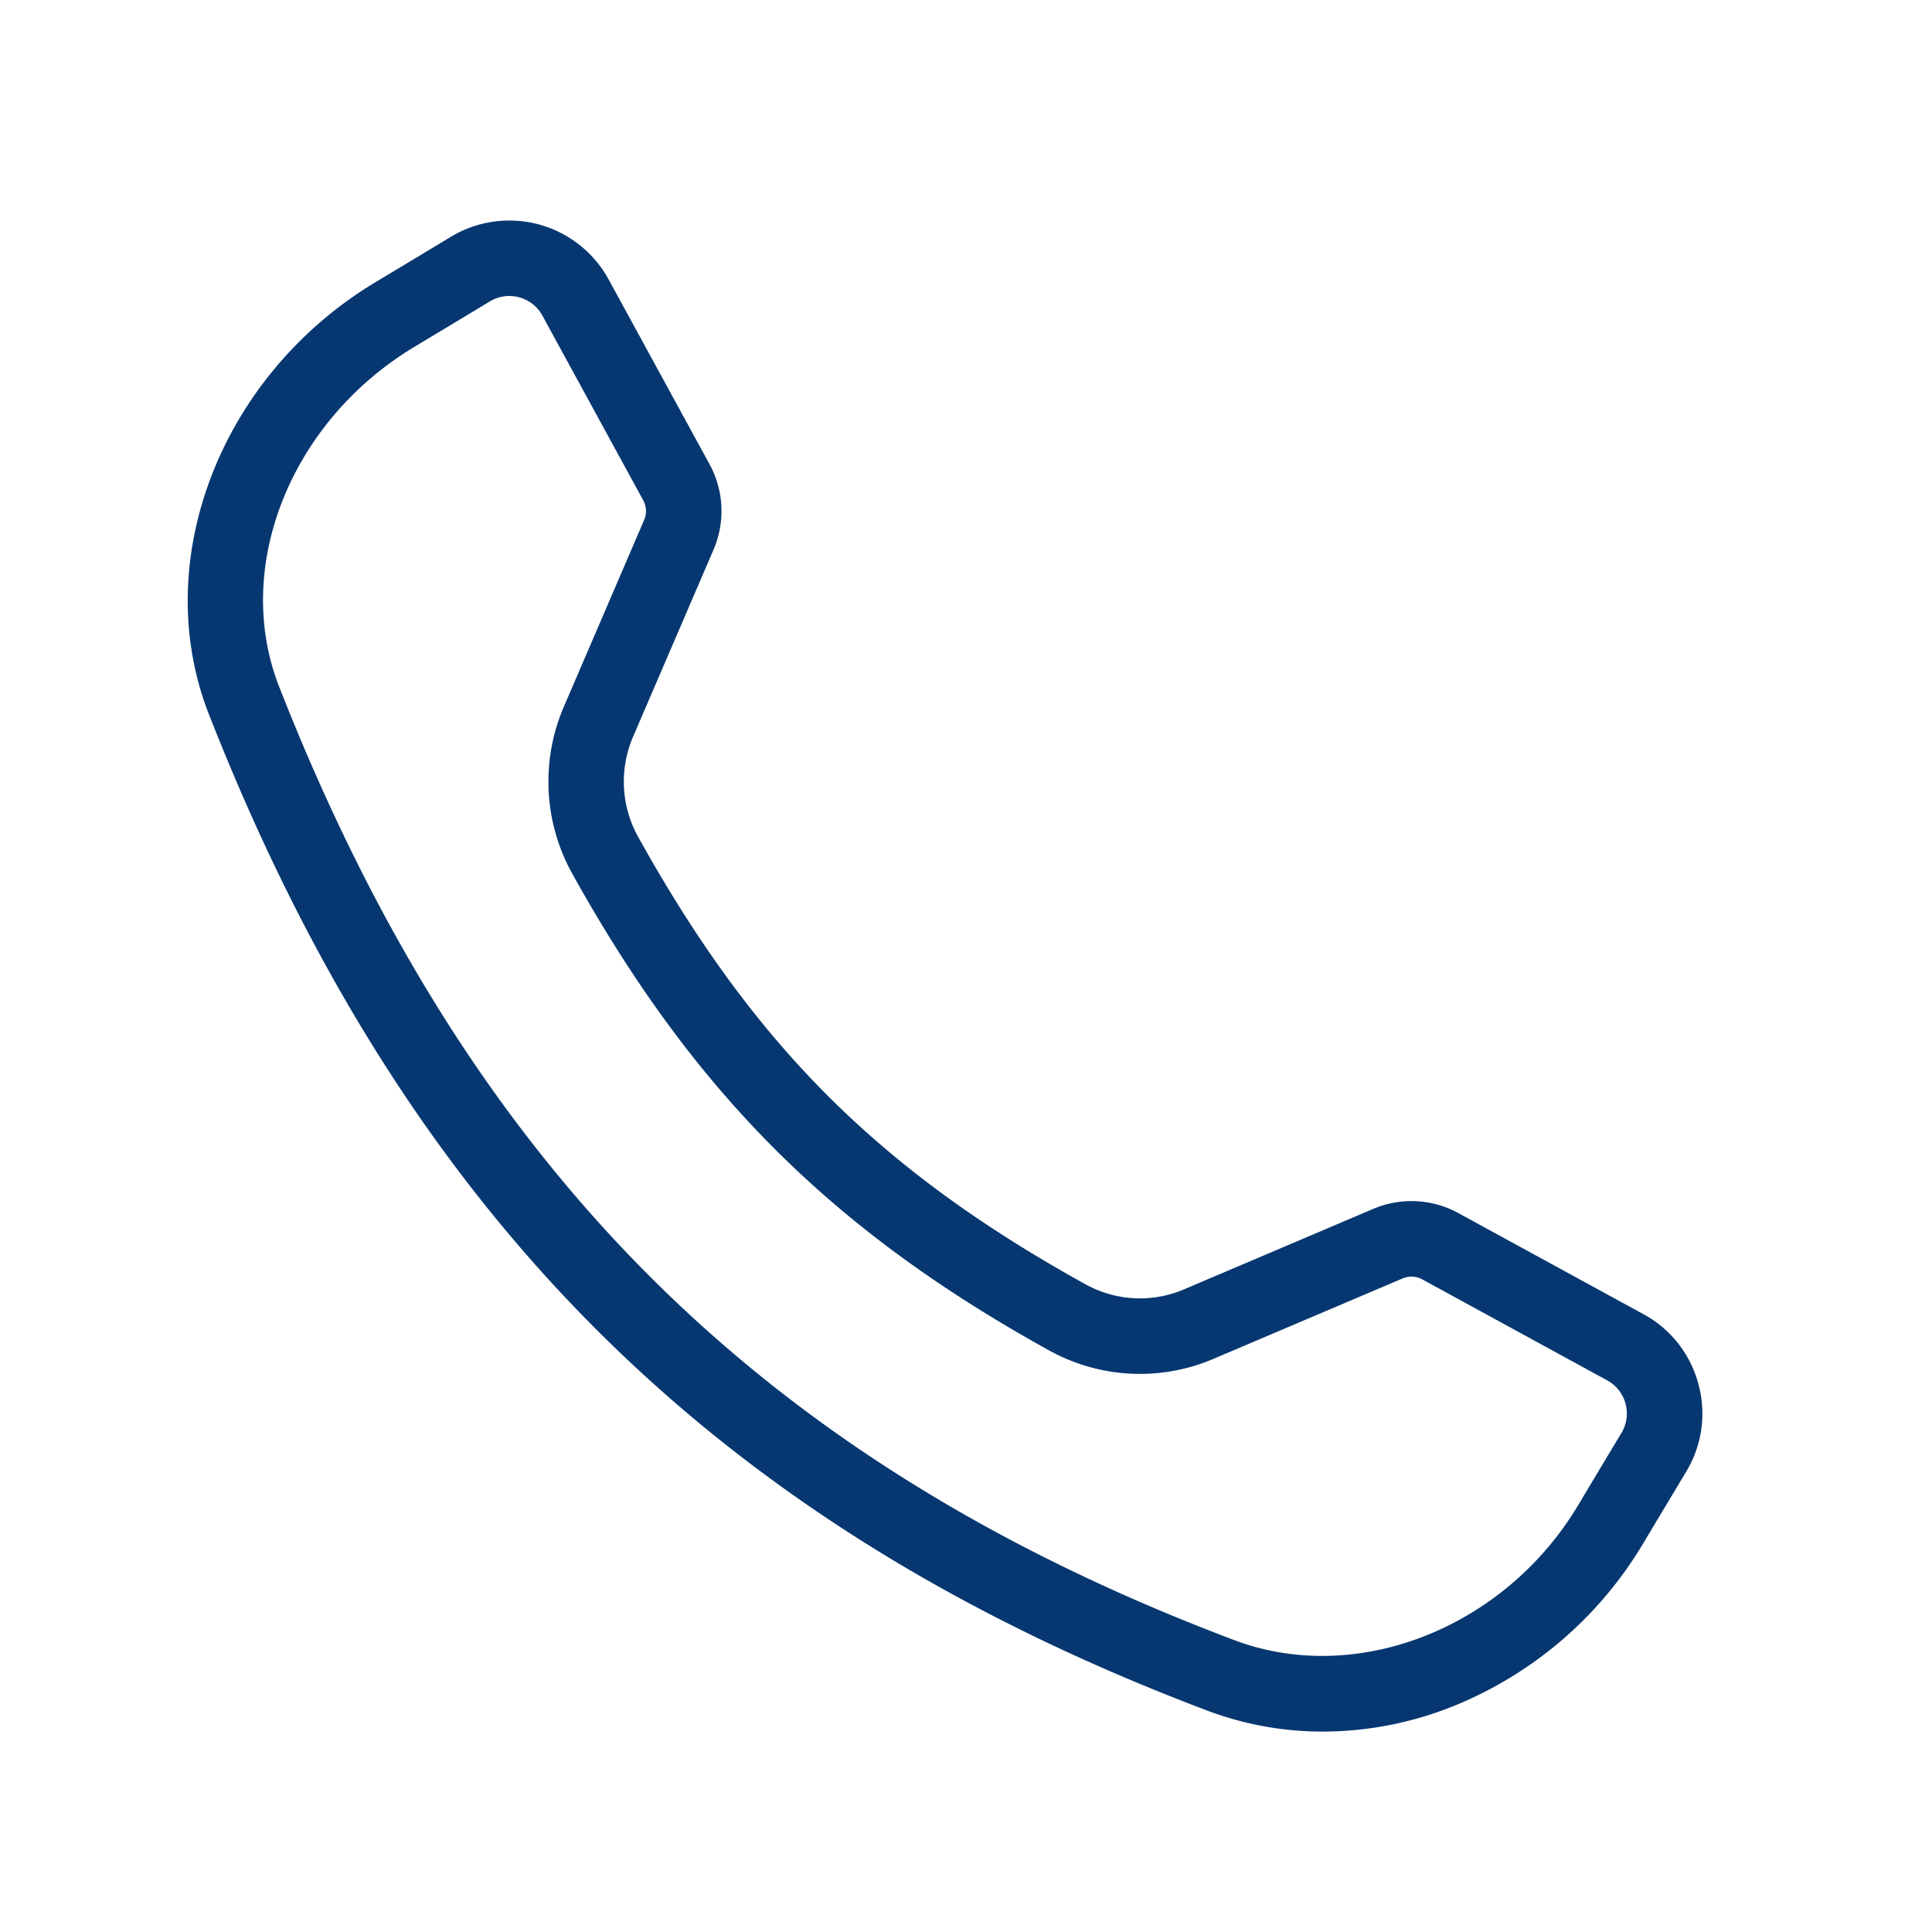 <!-- icon666.com - MILLIONS vector ICONS FREE --><svg id="Layer_2" viewBox="0 0 512 512" xmlns="http://www.w3.org/2000/svg" data-name="Layer 2"><path d="m450.08 366.73a29.717 29.717 0 0 0 -14.57-18.47l-49-26.76a25.883 25.883 0 0 0 -22.64-1.11l-50.02 21.27a29.745 29.745 0 0 1 -26.22-1.33c-54.72-30.27-87.97-63.54-118.58-118.67a30.132 30.132 0 0 1 -1.3-26.37l21.32-49.57a25.865 25.865 0 0 0 -1.06-22.74l-26.71-48.91a29.987 29.987 0 0 0 -41.84-11.3c-5.82 3.52-12.65 7.63-19.82 11.93-41.17 24.68-60.21 73.93-44.29 114.56 26.26 67.02 59.98 120.49 103.09 163.47 43.02 42.89 95.86 75.8 161.54 100.61a86.579 86.579 0 0 0 30.64 5.55 93.121 93.121 0 0 0 34.82-6.86 103.778 103.778 0 0 0 49.96-42.9c4.12-6.89 8.06-13.46 11.45-19.1a29.714 29.714 0 0 0 3.23-23.3zm-20.37 13c-3.4 5.65-7.35 12.24-11.47 19.14-19.52 32.65-58.72 48.03-91.2 35.76-125.05-47.23-203.1-125.16-253.07-252.67-12.4-31.64 3.06-70.38 35.96-90.11 7.18-4.31 14.03-8.43 19.87-11.96a9.91 9.91 0 0 1 5.15-1.45 10.334 10.334 0 0 1 2.63.35 9.946 9.946 0 0 1 6.17 4.87l26.7 48.91a5.961 5.961 0 0 1 .25 5.24l-21.32 49.58a50.257 50.257 0 0 0 2.18 43.97c32.19 57.99 68.81 94.63 126.39 126.47a49.643 49.643 0 0 0 43.73 2.24l50.02-21.27a5.983 5.983 0 0 1 5.22.25l49 26.76a10.007 10.007 0 0 1 3.79 13.92z" fill="#000000" style="fill: #063770;"></path></svg>